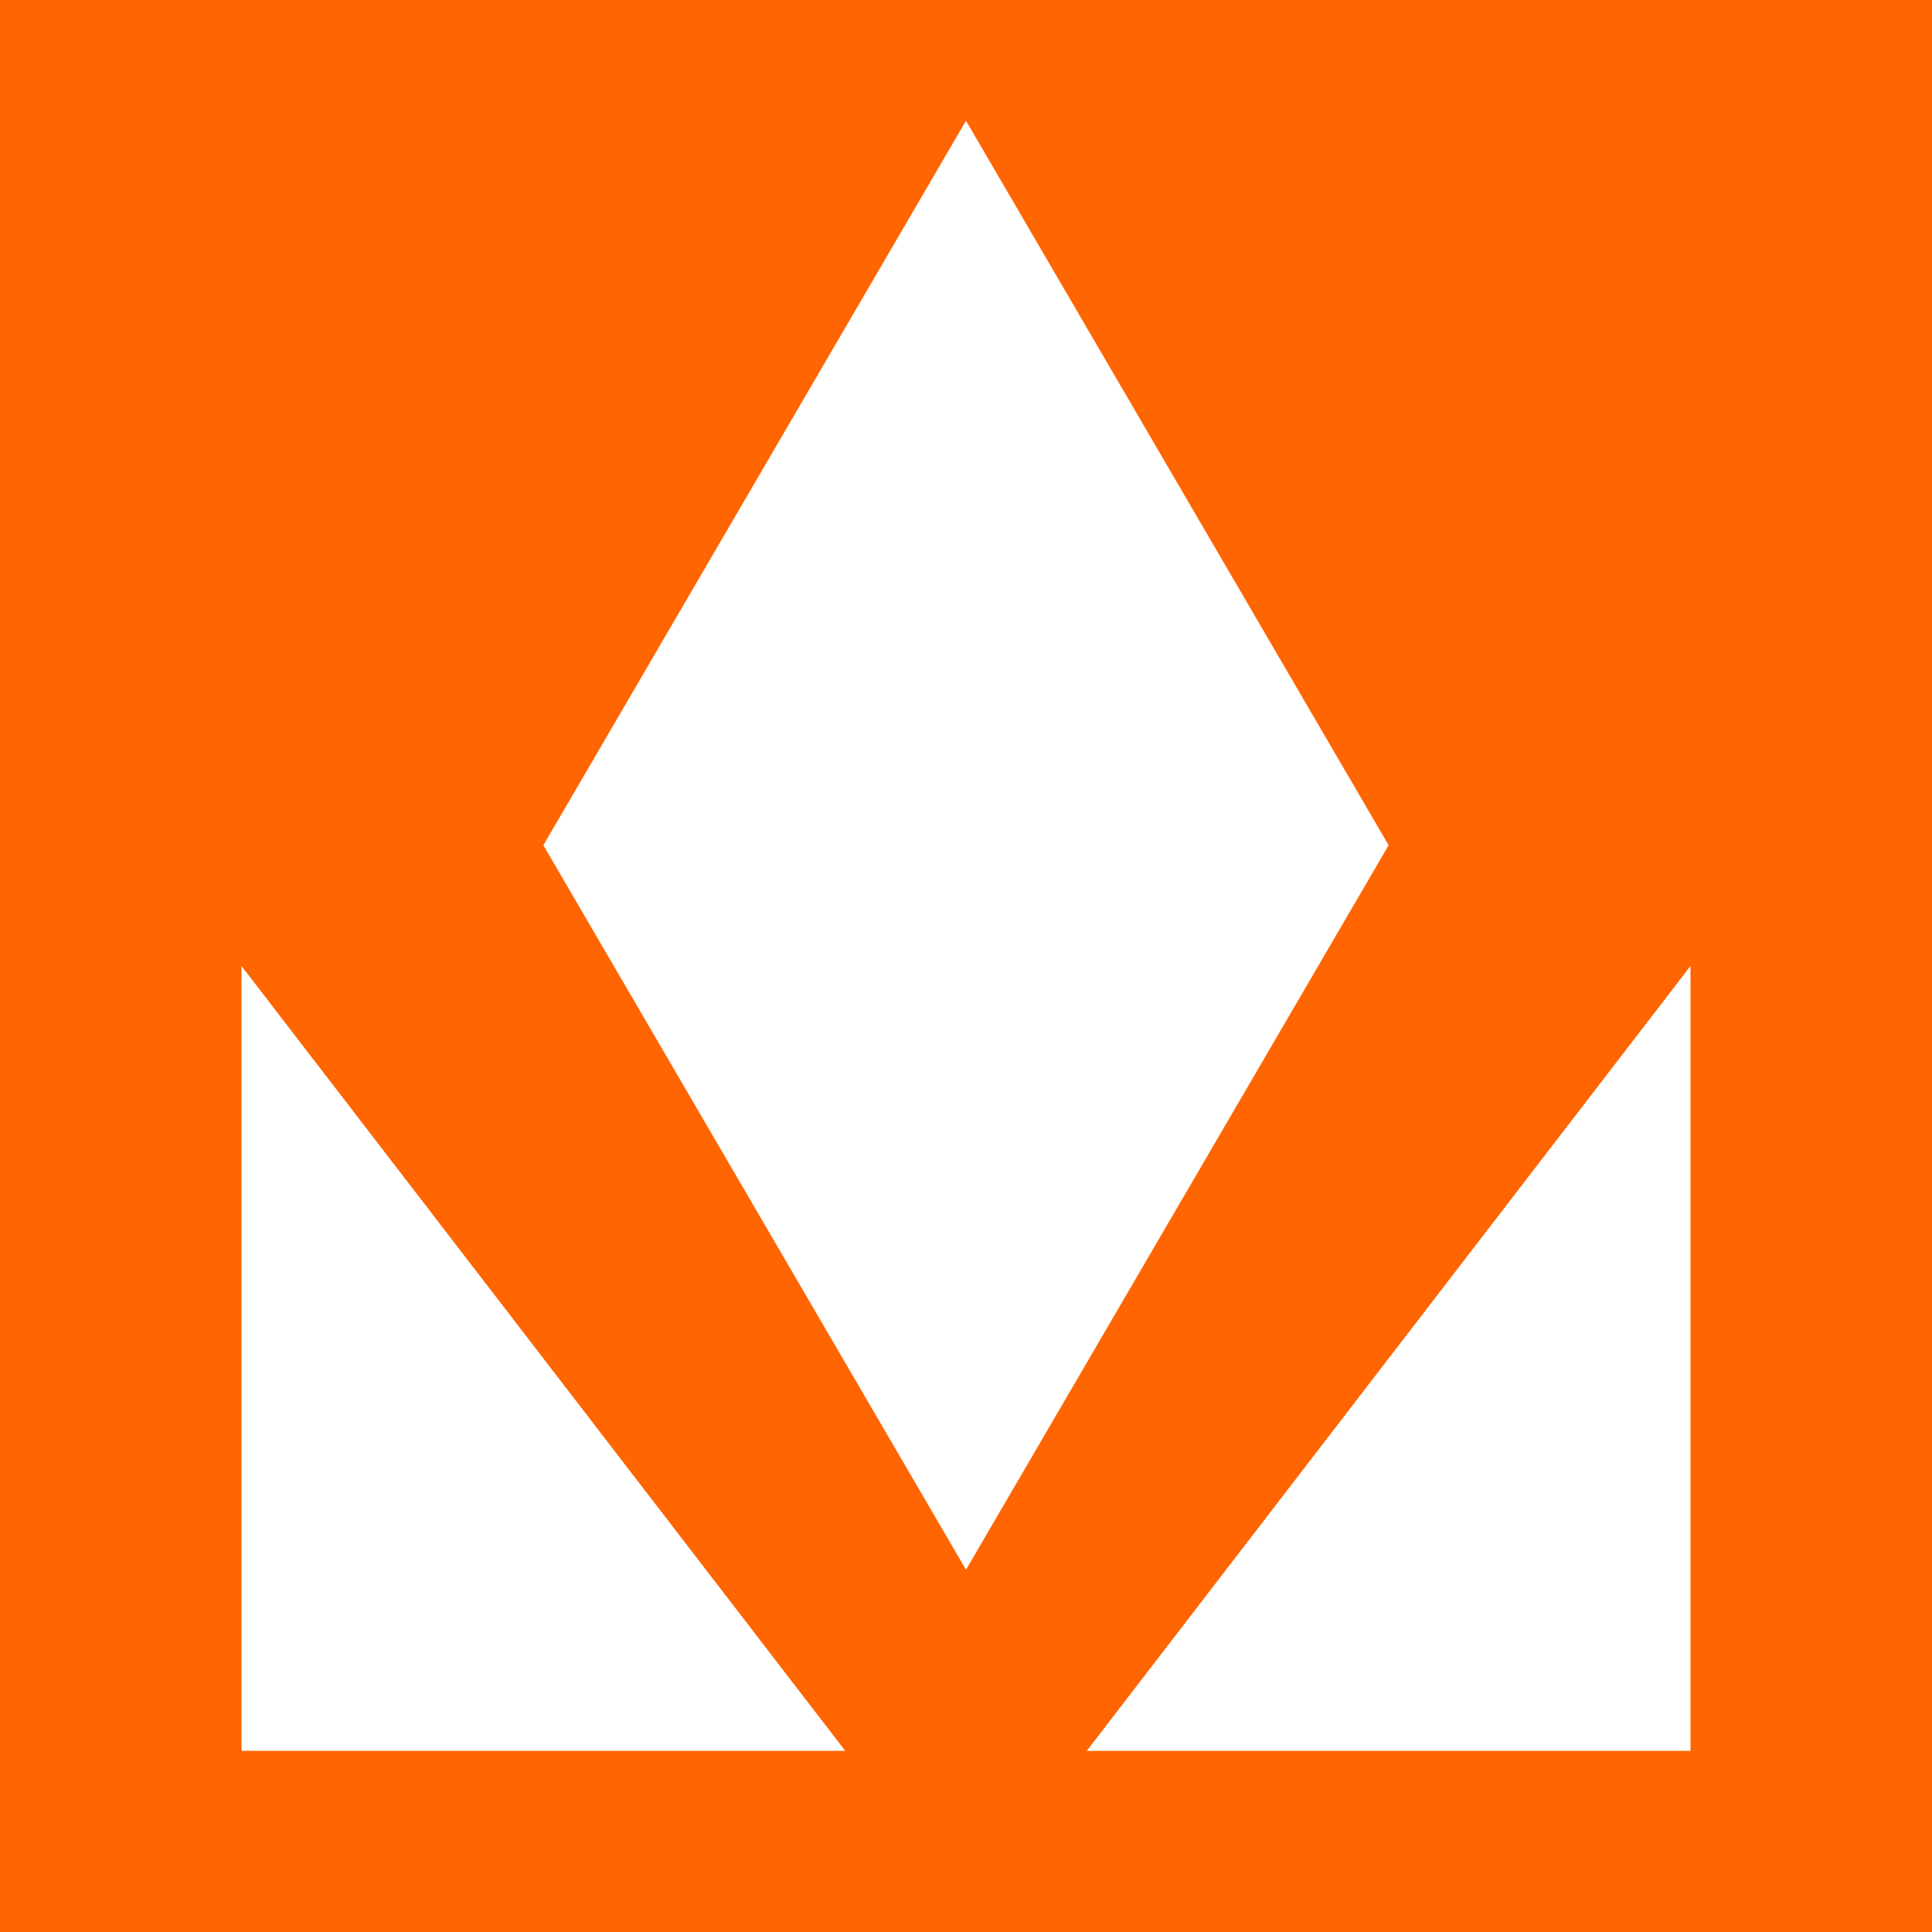 <svg width="32" height="32" viewBox="0 0 32 32" fill="none" xmlns="http://www.w3.org/2000/svg">
<rect width="32" height="32" fill="#FF6500"/>
<path d="M16 2L9 14L16 26L23 14L16 2Z" fill="white"/>
<path d="M28 29H18L28 16V29Z" fill="white"/>
<path d="M4 29H14L4 16V29Z" fill="white"/>
</svg>
